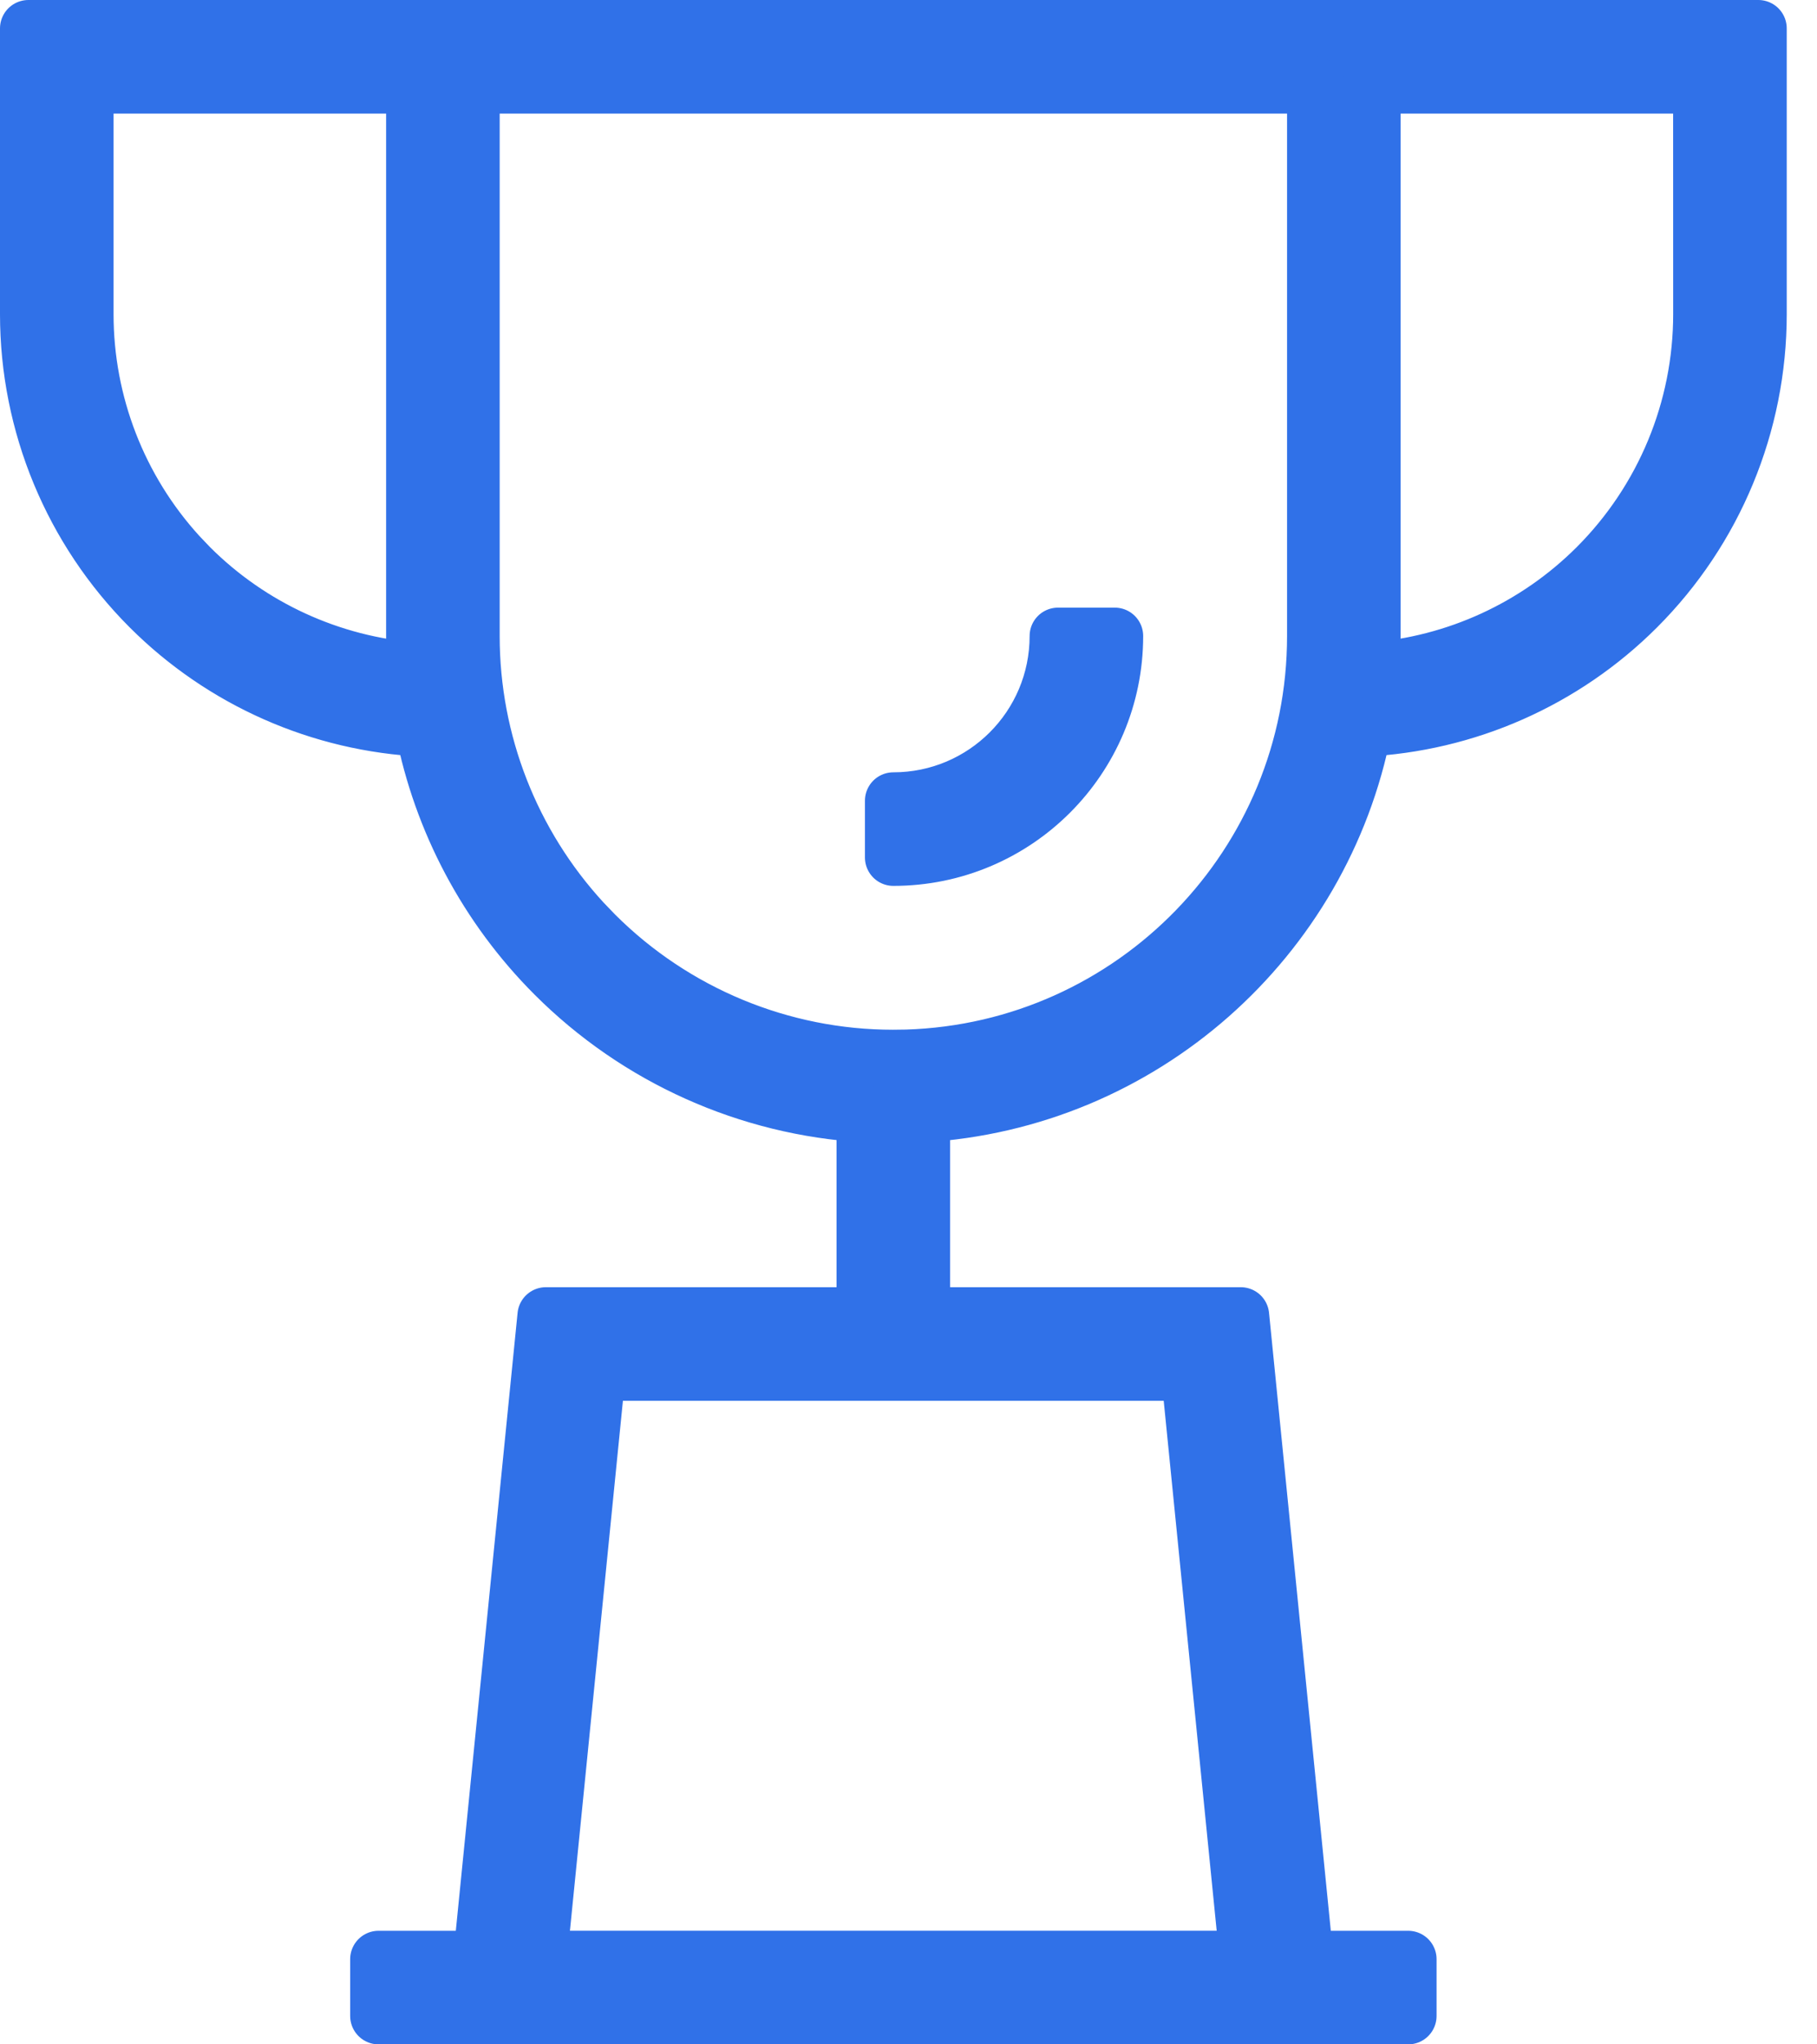 <svg width="32" height="36" viewBox="0 0 32 36" fill="none" xmlns="http://www.w3.org/2000/svg">
<g clip-path="url(#clip0_77_9)">
<path d="M30.967 0.5V5.533C30.967 7.469 30.198 9.326 28.829 10.695C27.541 11.983 25.821 12.74 24.01 12.825C23.285 16.538 20.121 19.388 16.233 19.618L16.233 23.167H21.852L22.985 34.5H24.8V35.5H6.667V34.5H8.48L9.613 23.167H15.233L15.233 19.618C13.179 19.496 11.234 18.627 9.77 17.163C8.577 15.97 7.778 14.457 7.458 12.825C5.647 12.74 3.927 11.983 2.638 10.695C1.269 9.326 0.5 7.469 0.5 5.533V0.5H30.967ZM20.947 24.167H10.518L9.485 34.499H21.98L20.947 24.167ZM23.167 1.5H8.3V11.2C8.3 13.068 9.003 14.863 10.262 16.232L10.477 16.456C11.872 17.85 13.762 18.633 15.726 18.633L15.966 18.63C19.972 18.507 23.167 15.219 23.167 11.2V1.5ZM19.633 11.2C19.633 13.354 17.887 15.1 15.733 15.1V14.1C17.335 14.1 18.633 12.802 18.633 11.2H19.633ZM7.3 1.5H1.5V5.533C1.5 7.106 2.088 8.618 3.142 9.775L3.345 9.988C4.414 11.056 5.826 11.701 7.323 11.815C7.307 11.61 7.3 11.405 7.3 11.2V1.5ZM29.966 1.5H24.167V11.2C24.167 11.406 24.16 11.611 24.145 11.814C25.641 11.701 27.053 11.056 28.122 9.988C29.303 8.806 29.967 7.204 29.967 5.533L29.966 1.5Z" fill="#3071E8" stroke="#3071E8" stroke-linejoin="round"/>
</g>
<defs>
<clipPath id="clip0_77_9">
<rect width="32" height="36" fill="white"/>
</clipPath>
</defs>
</svg>
